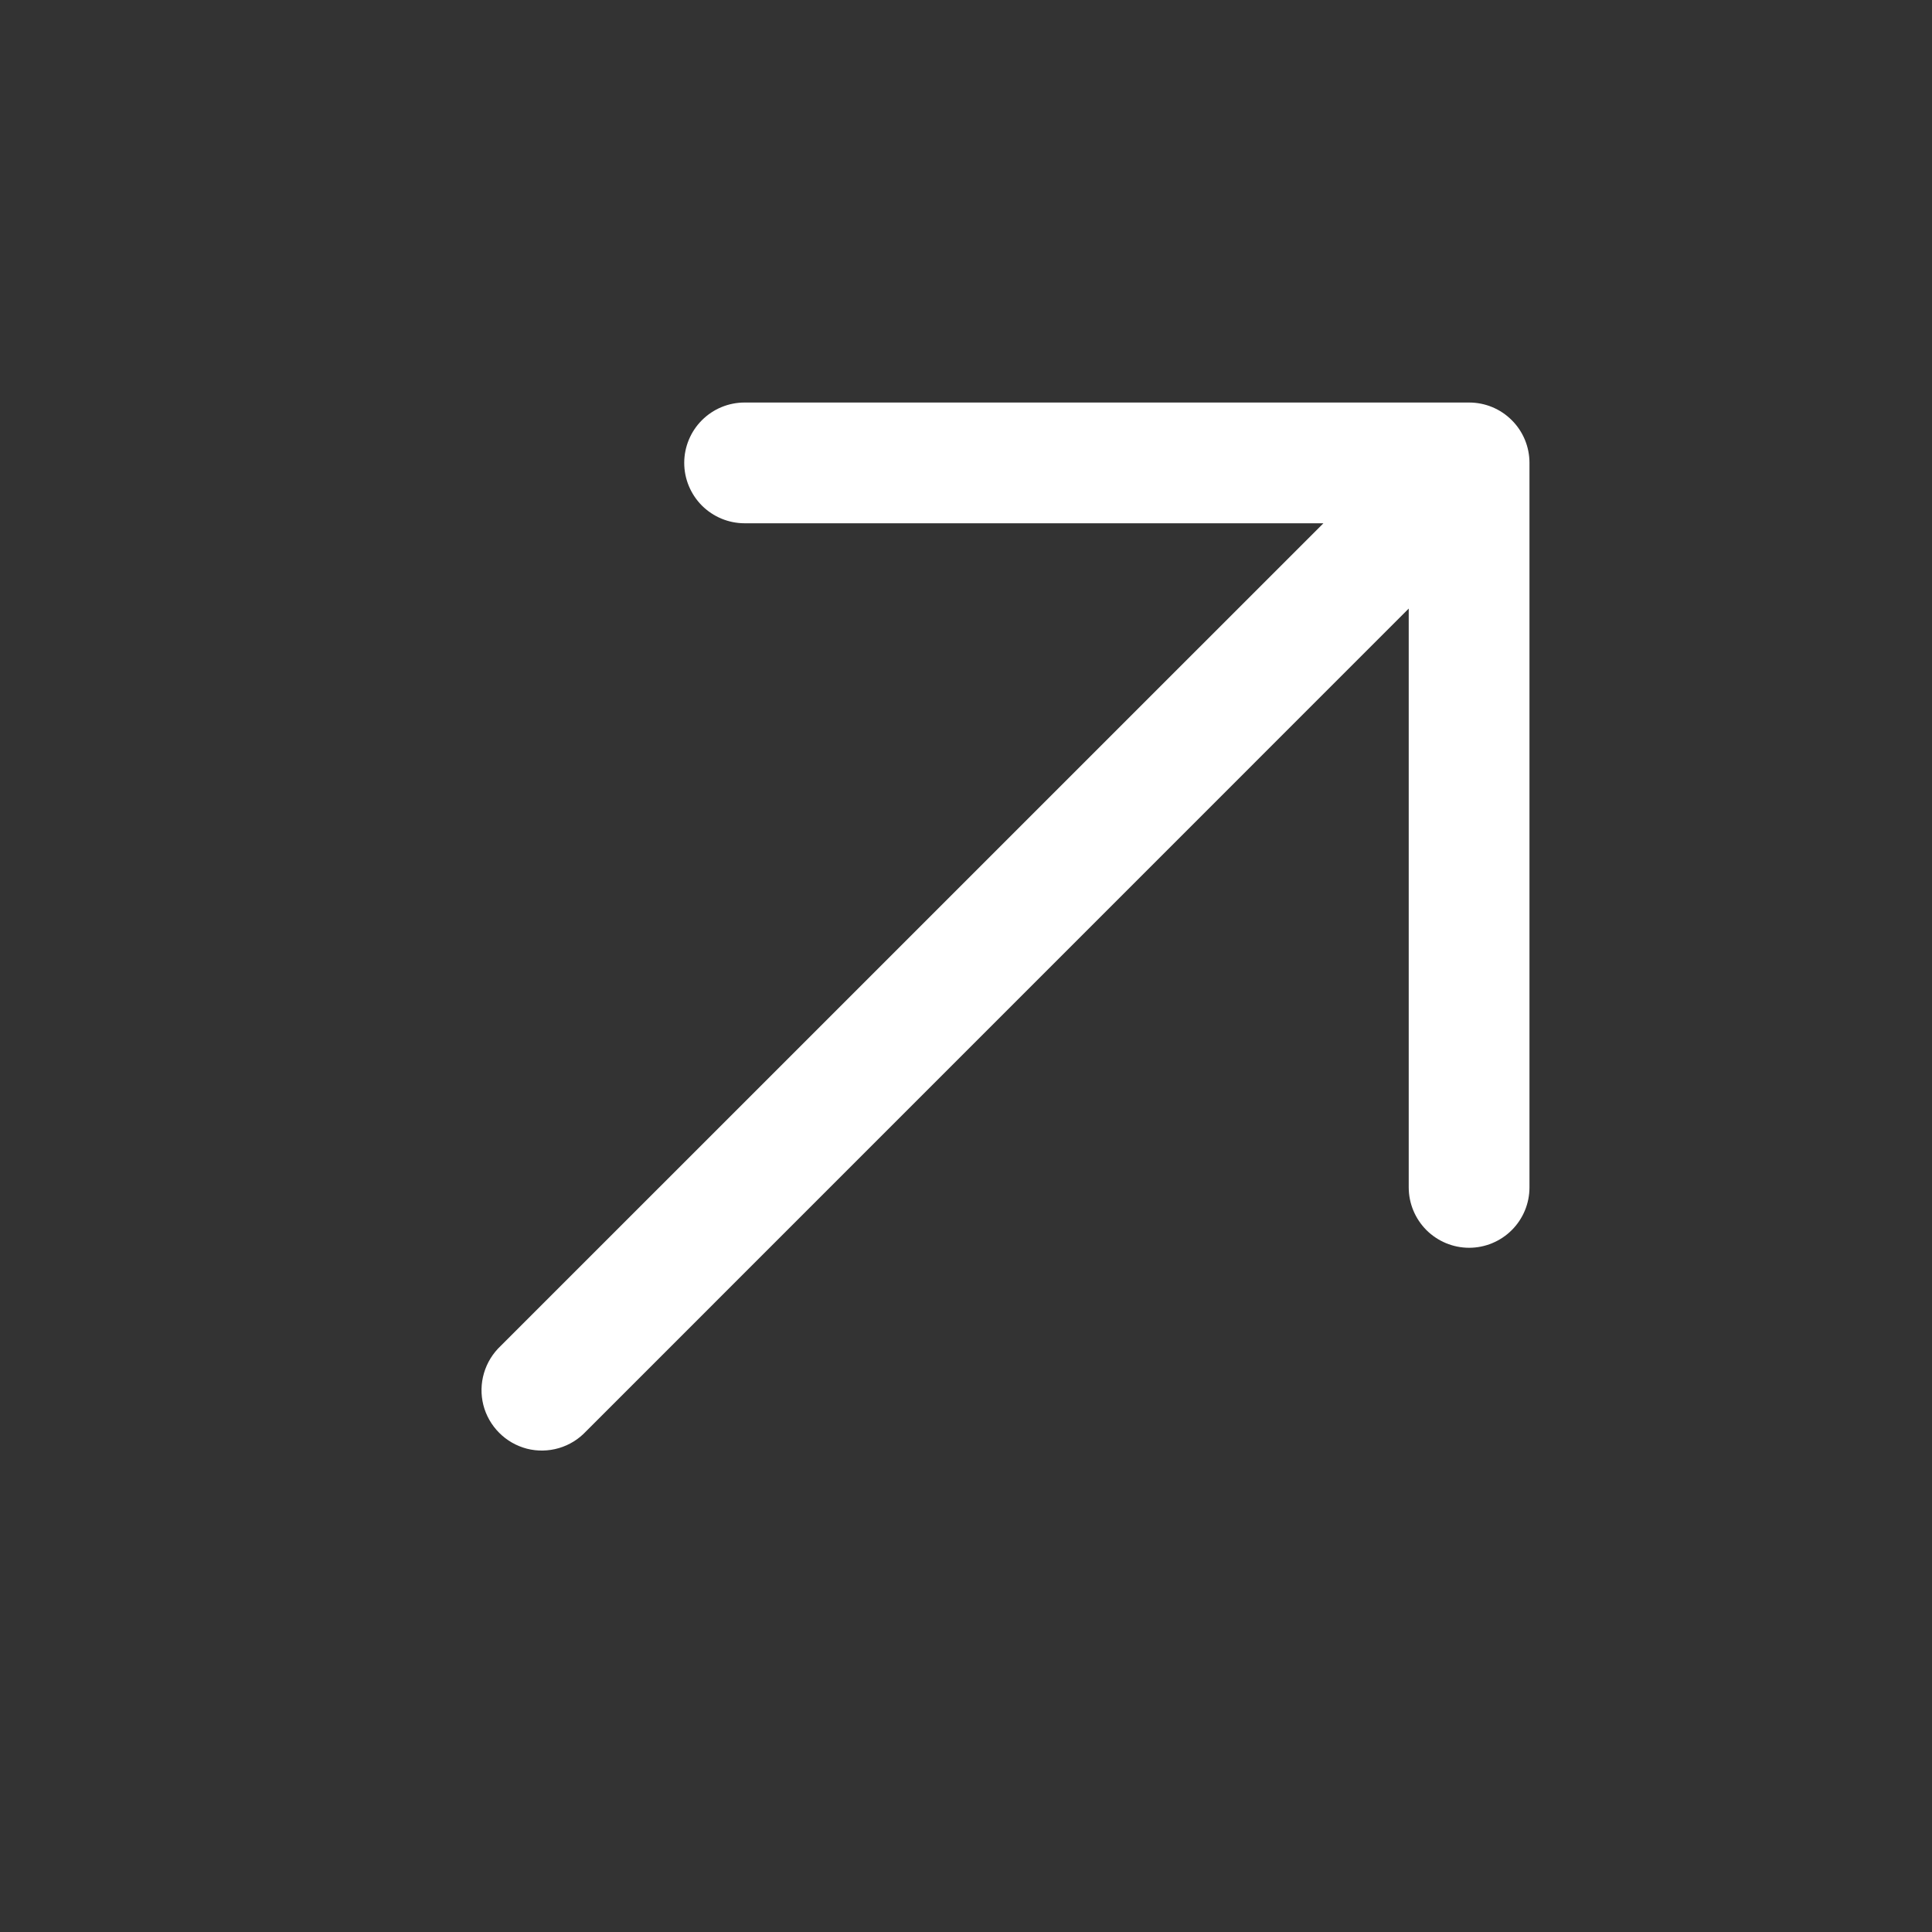 <svg width="26" height="26" viewBox="0 0 26 26" fill="none" xmlns="http://www.w3.org/2000/svg">
<rect x="0" y="0" width="26" height="26" fill="#333333" stroke="none"/>
<path d="M19.771 16.792C19.555 16.792 19.349 16.706 19.196 16.554C19.044 16.401 18.958 16.195 18.958 15.979V8.19L7.887 19.262C7.787 19.369 7.661 19.447 7.521 19.488C7.381 19.529 7.232 19.532 7.091 19.496C6.95 19.459 6.821 19.386 6.718 19.282C6.615 19.179 6.541 19.05 6.505 18.909C6.469 18.767 6.472 18.619 6.513 18.479C6.554 18.339 6.632 18.213 6.738 18.113L17.81 7.042H10.021C9.805 7.042 9.599 6.956 9.446 6.804C9.294 6.651 9.208 6.445 9.208 6.229C9.208 6.014 9.294 5.807 9.446 5.655C9.599 5.502 9.805 5.417 10.021 5.417H19.771C19.986 5.417 20.193 5.502 20.345 5.655C20.498 5.807 20.583 6.014 20.583 6.229V15.979C20.583 16.195 20.498 16.401 20.345 16.554C20.193 16.706 19.986 16.792 19.771 16.792Z" fill="white"/>
</svg>
